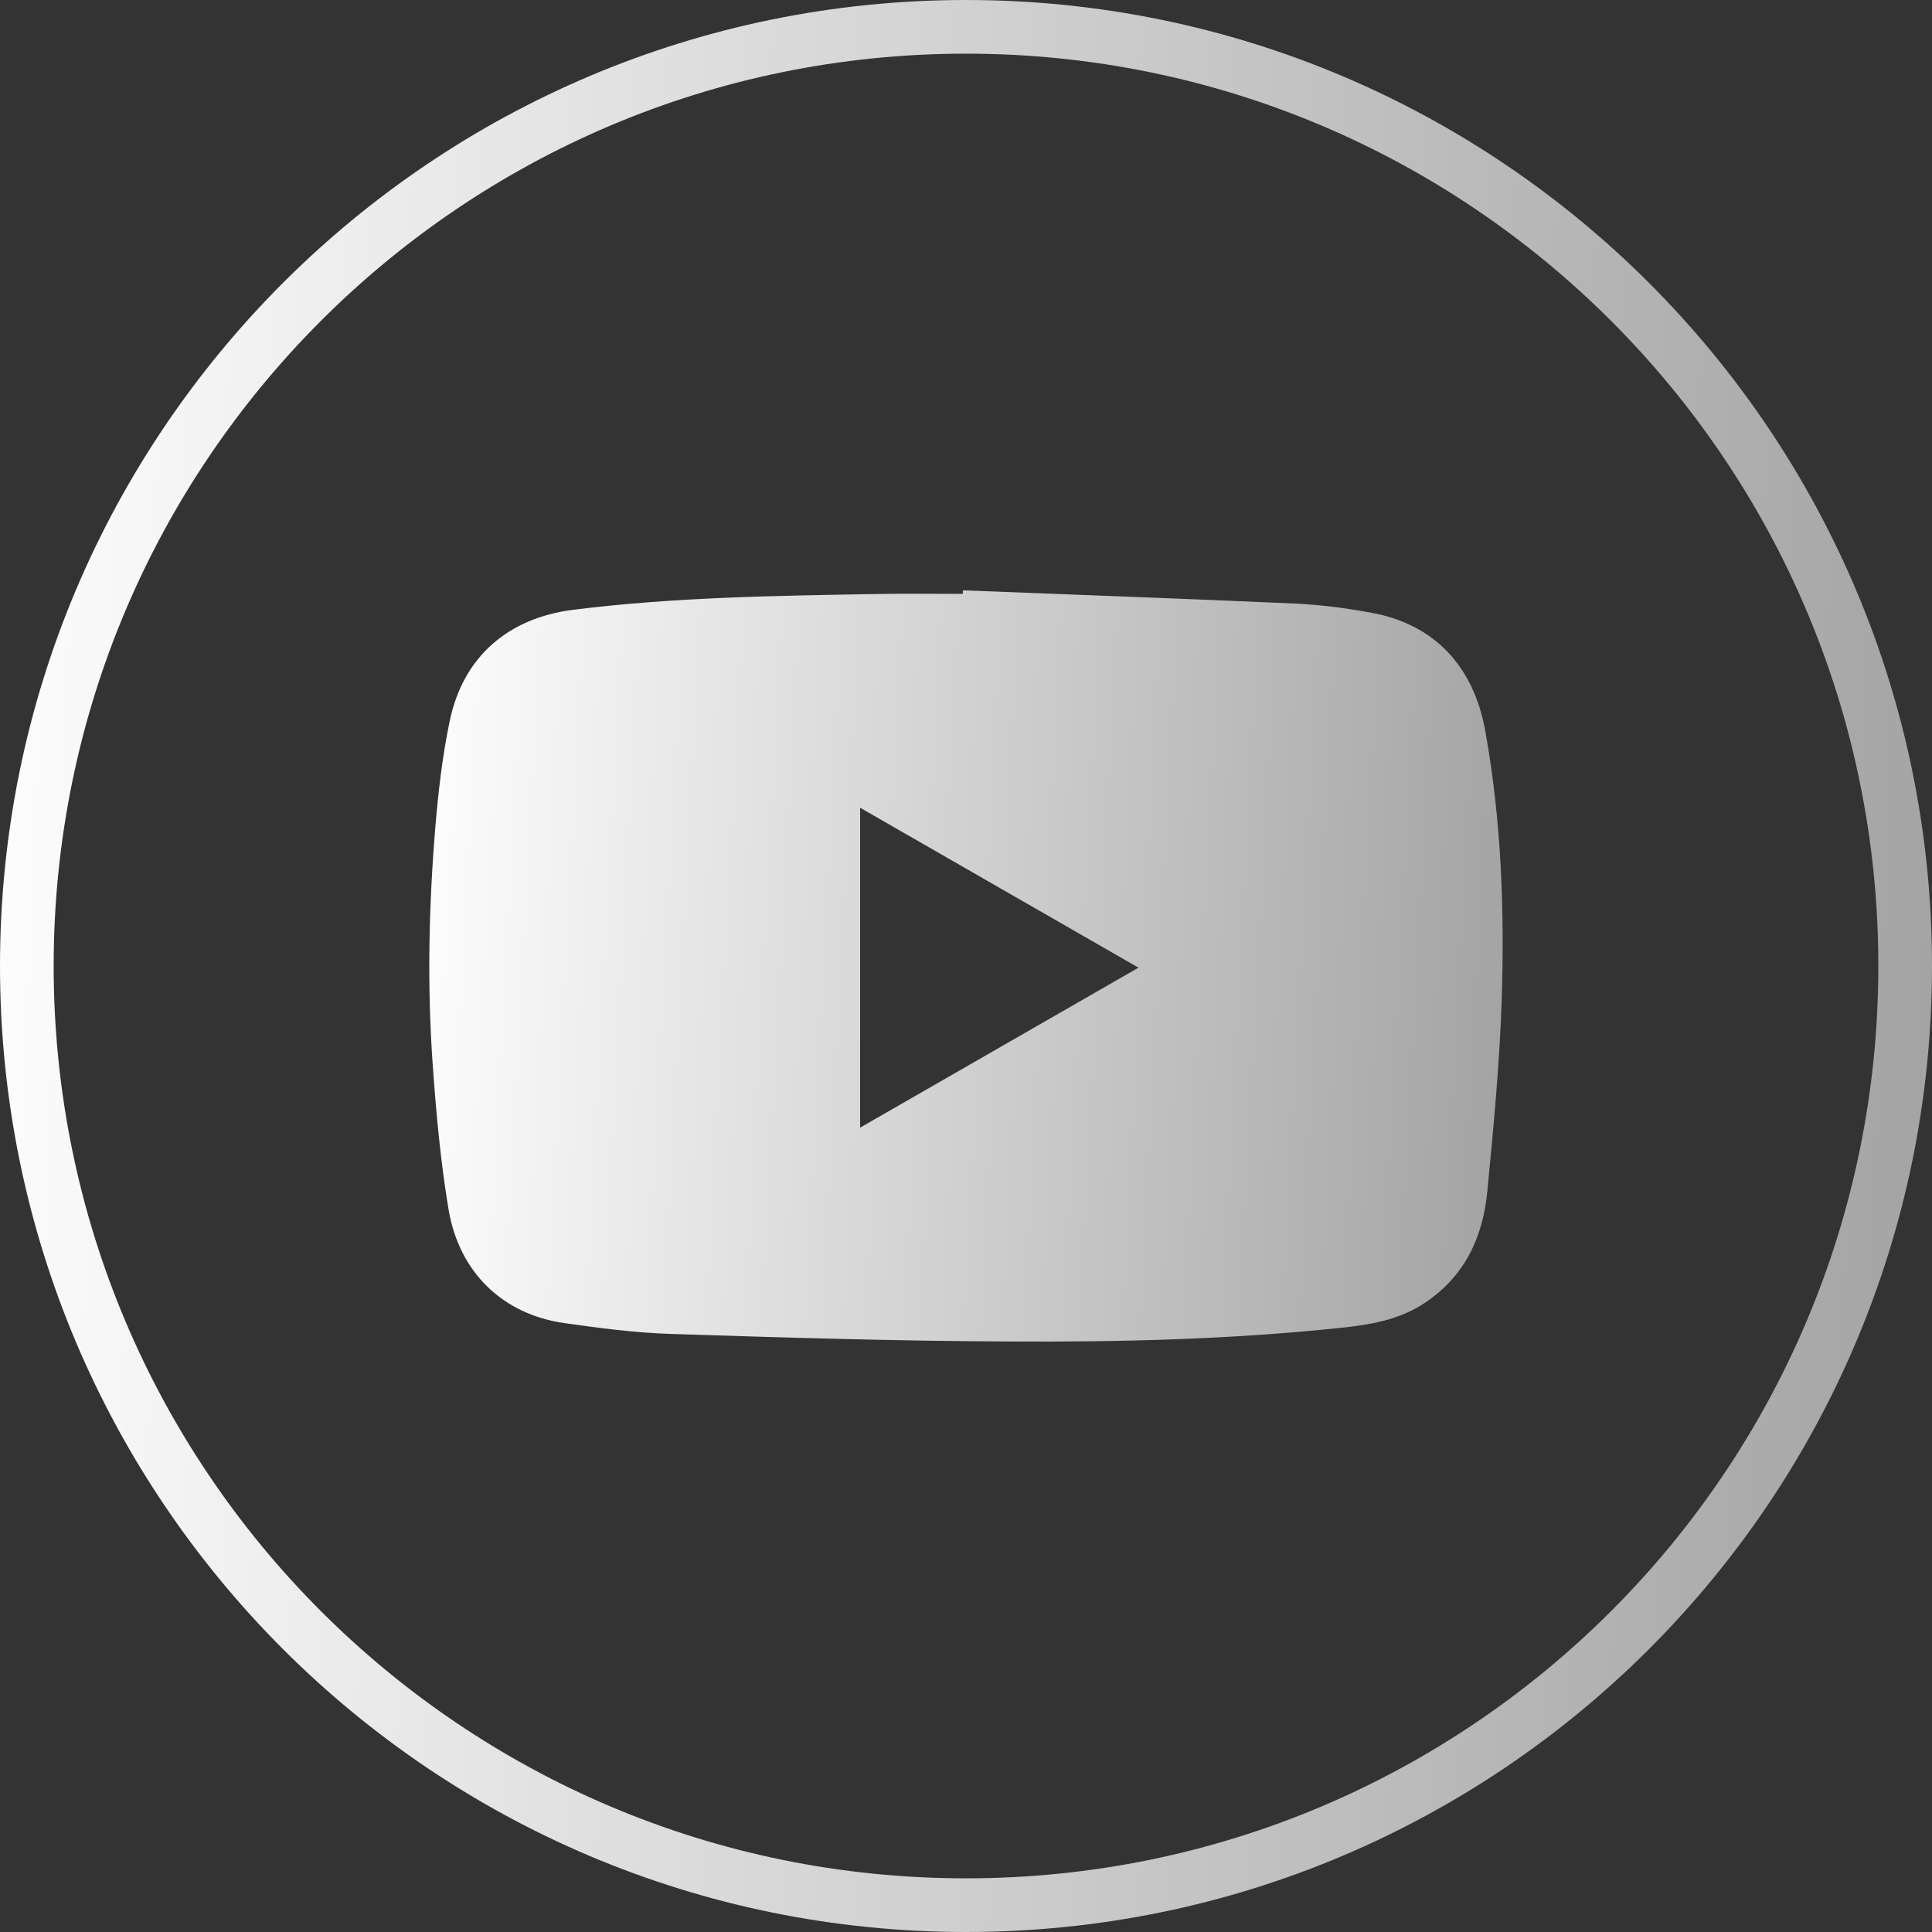 <svg xmlns="http://www.w3.org/2000/svg" width="36" height="36" viewBox="0 0 36 36" fill="none"><rect x="0" y="0" width="36" height="36" fill="#333333" stroke="none"/><path d="M35.5 18C35.5 27.665 27.665 35.5 18 35.5C8.335 35.5 0.5 27.665 0.5 18C0.5 8.335 8.335 0.5 18 0.5C27.665 0.5 35.5 8.335 35.5 18Z" stroke="url(#paint0_linear_525_52)"></path><g clip-path="url(#clip0_525_52)"><path d="M17.942 11C20.002 11.081 22.061 11.154 24.121 11.246C24.604 11.268 25.089 11.332 25.565 11.42C26.72 11.632 27.457 12.407 27.675 13.615C27.977 15.285 28.037 16.974 27.981 18.664C27.942 19.845 27.827 21.025 27.714 22.202C27.632 23.056 27.291 23.787 26.542 24.282C26.068 24.596 25.53 24.685 24.983 24.742C22.93 24.959 20.869 25.008 18.807 24.997C16.705 24.988 14.603 24.924 12.501 24.856C11.837 24.835 11.173 24.747 10.515 24.654C9.374 24.491 8.558 23.716 8.359 22.54C8.21 21.648 8.127 20.742 8.063 19.839C7.959 18.38 7.989 16.918 8.108 15.46C8.164 14.779 8.241 14.094 8.382 13.426C8.634 12.231 9.473 11.514 10.685 11.362C12.569 11.126 14.464 11.101 16.358 11.068C16.885 11.059 17.413 11.066 17.941 11.066C17.941 11.044 17.942 11.022 17.942 11ZM16.027 15.051V21.012C17.761 20.015 19.474 19.031 21.214 18.031C19.468 17.027 17.758 16.045 16.027 15.051Z" fill="url(#paint1_linear_525_52)"></path></g><defs><linearGradient id="paint0_linear_525_52" x1="38.026" y1="31.355" x2="-1.724" y2="29.876" gradientUnits="userSpaceOnUse"><stop stop-color="#9E9E9E"></stop><stop offset="1" stop-color="white"></stop></linearGradient><linearGradient id="paint1_linear_525_52" x1="29.125" y1="23.193" x2="7.073" y2="22.021" gradientUnits="userSpaceOnUse"><stop stop-color="#9E9E9E"></stop><stop offset="1" stop-color="white"></stop></linearGradient><clipPath id="clip0_525_52"><rect width="20" height="14" fill="white" transform="translate(8 11)"></rect></clipPath></defs></svg>